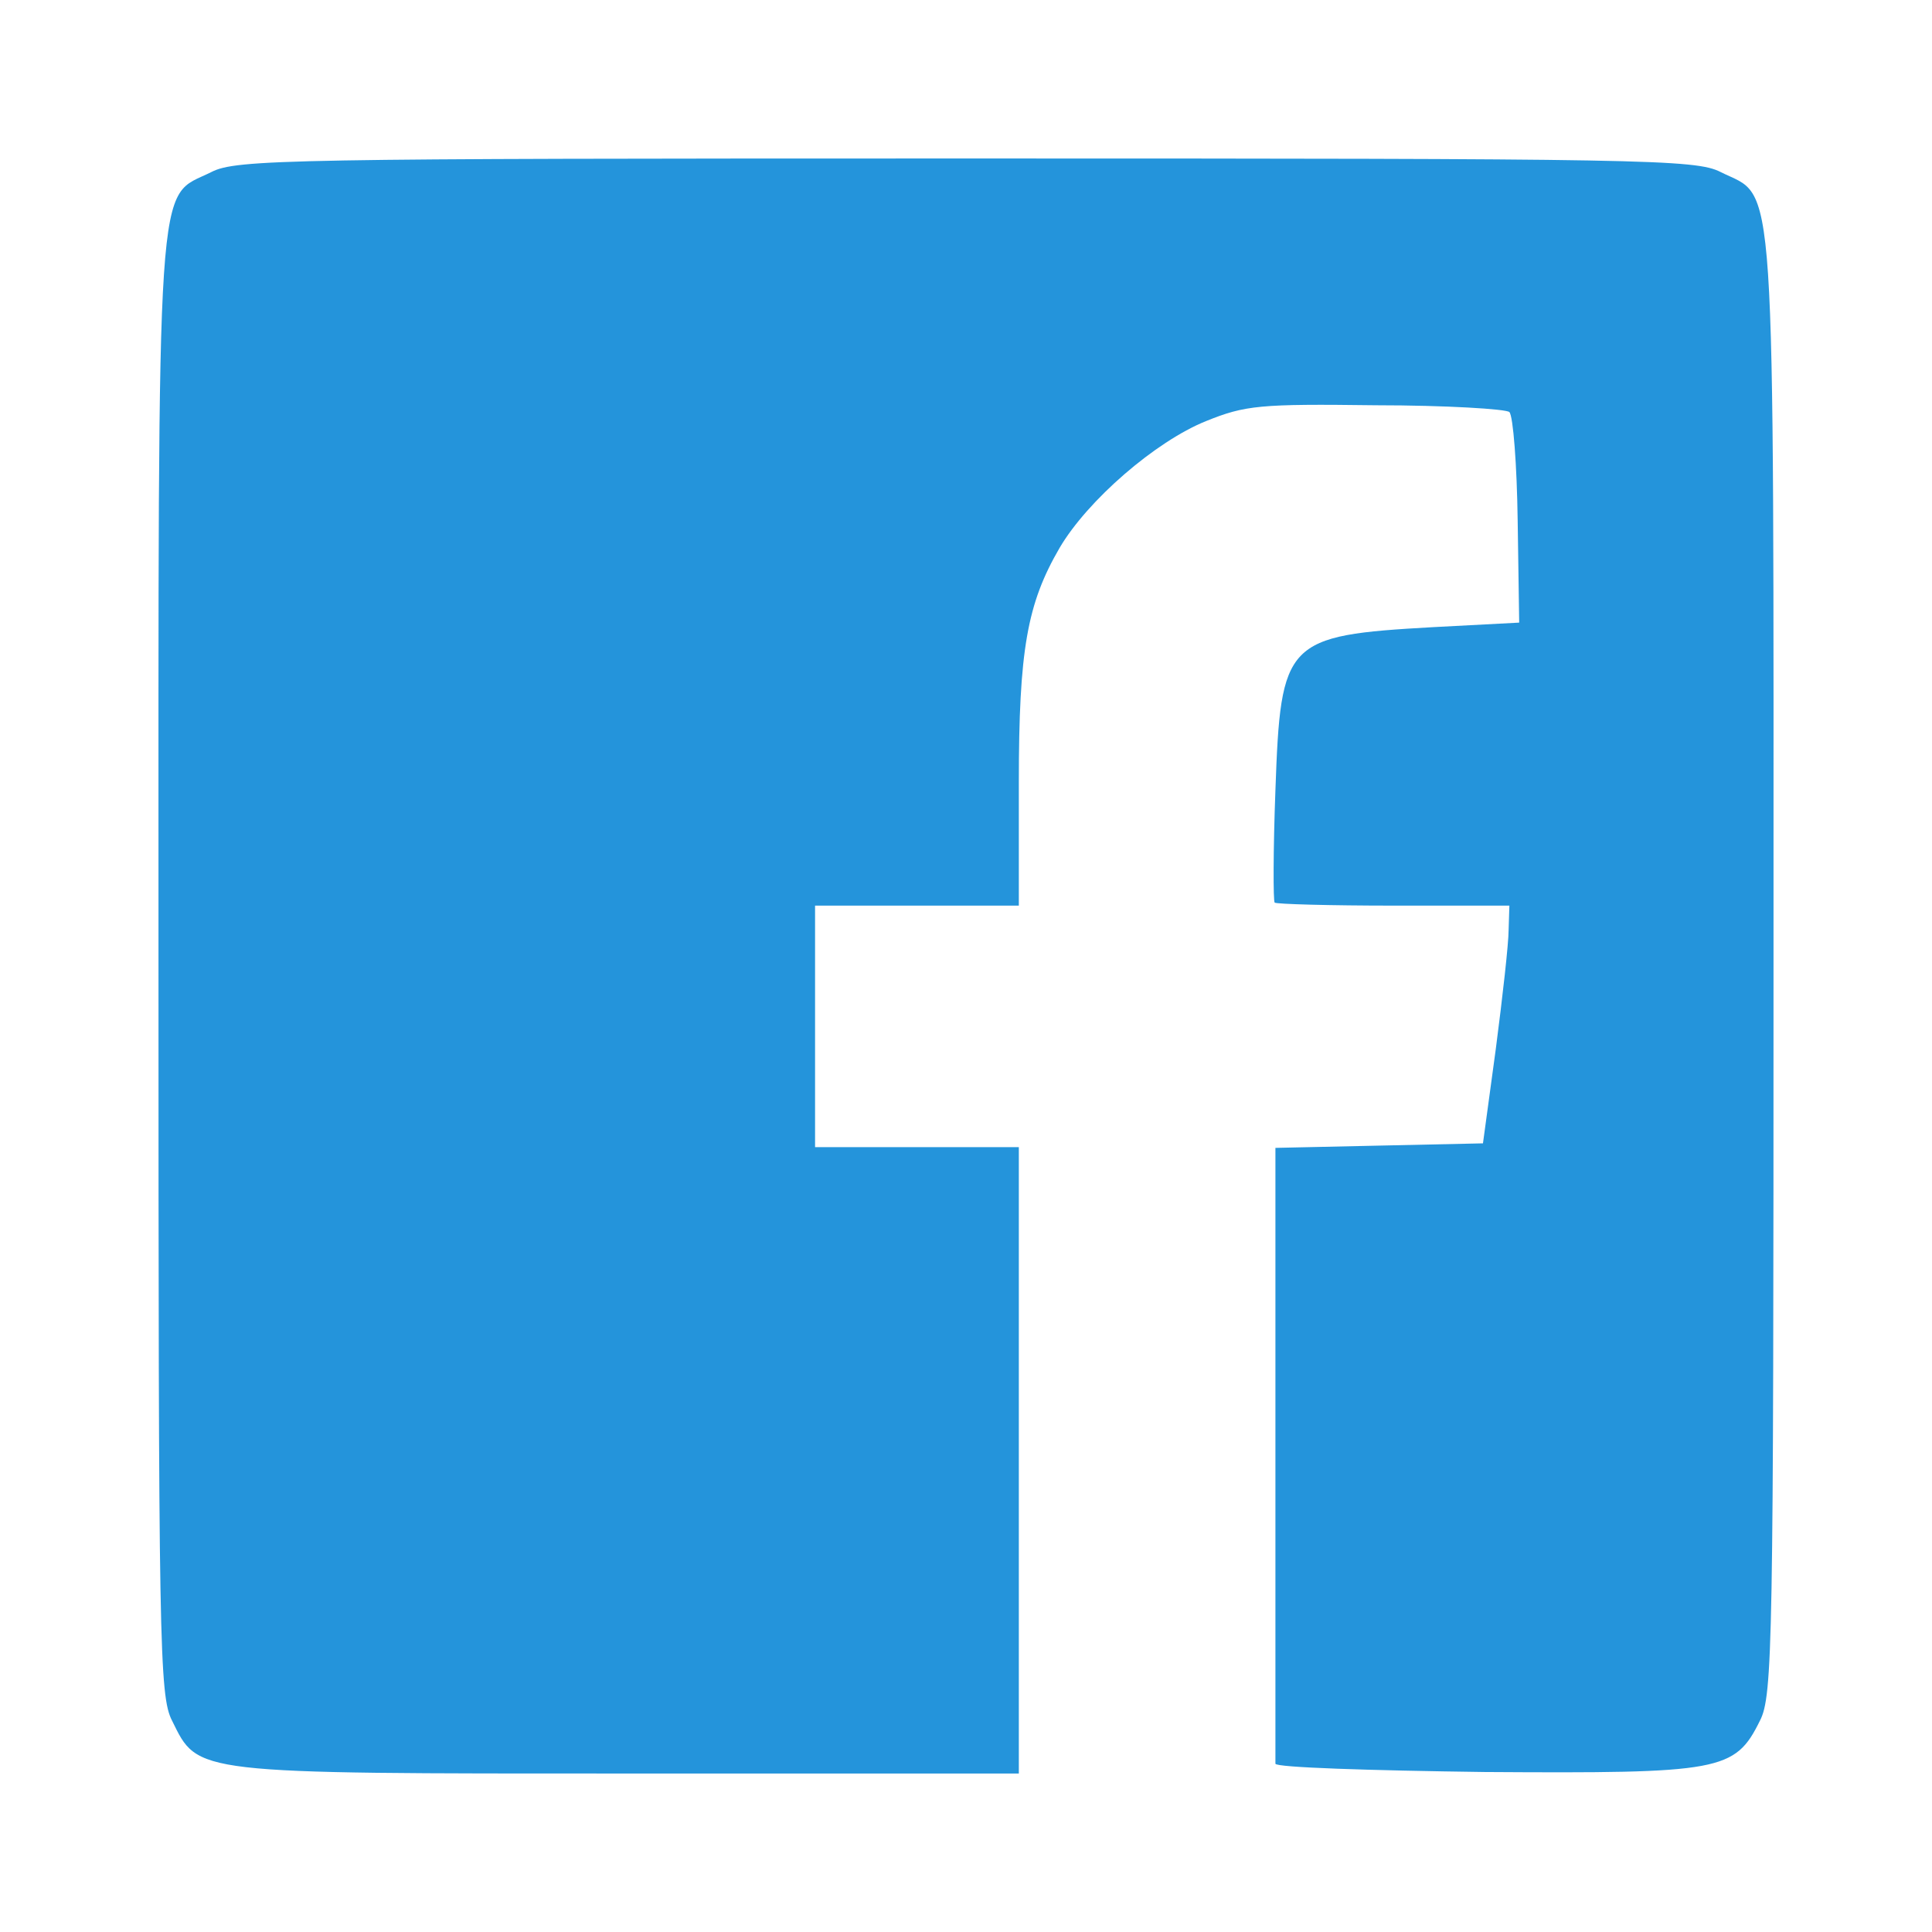 <svg version="1.0" xmlns="http://www.w3.org/2000/svg"
 width="256pt" height="256pt" viewBox="0 0 256 256">
<g transform="translate(0,256) scale(0.1,-0.1)"
fill="#2494db" stroke="none">
<path d="M280 2332 c-74 -37 -70 27 -70 -1052 0 -899 1 -967 18 -1000 35 -71
25 -70 605 -70 l517 0 0 415 0 415 -135 0 -135 0 0 160 0 160 135 0 135 0 0
163 c0 176 11 237 54 311 37 63 127 141 194 168 52 21 71 23 225 21 93 0 173
-5 177 -9 5 -5 10 -70 11 -144 l2 -135 -114 -6 c-196 -11 -202 -18 -209 -216
-3 -80 -3 -147 -1 -149 2 -2 73 -4 158 -4 l153 0 -1 -32 c0 -18 -8 -89 -17
-158 l-17 -125 -138 -3 -137 -3 0 -404 c0 -223 0 -408 0 -412 0 -5 125 -9 277
-11 313 -2 332 1 365 68 17 33 18 101 18 1000 0 1079 4 1015 -70 1052 -33 17
-101 18 -1000 18 -899 0 -967 -1 -1000 -18z"/>
</g>
</svg>
